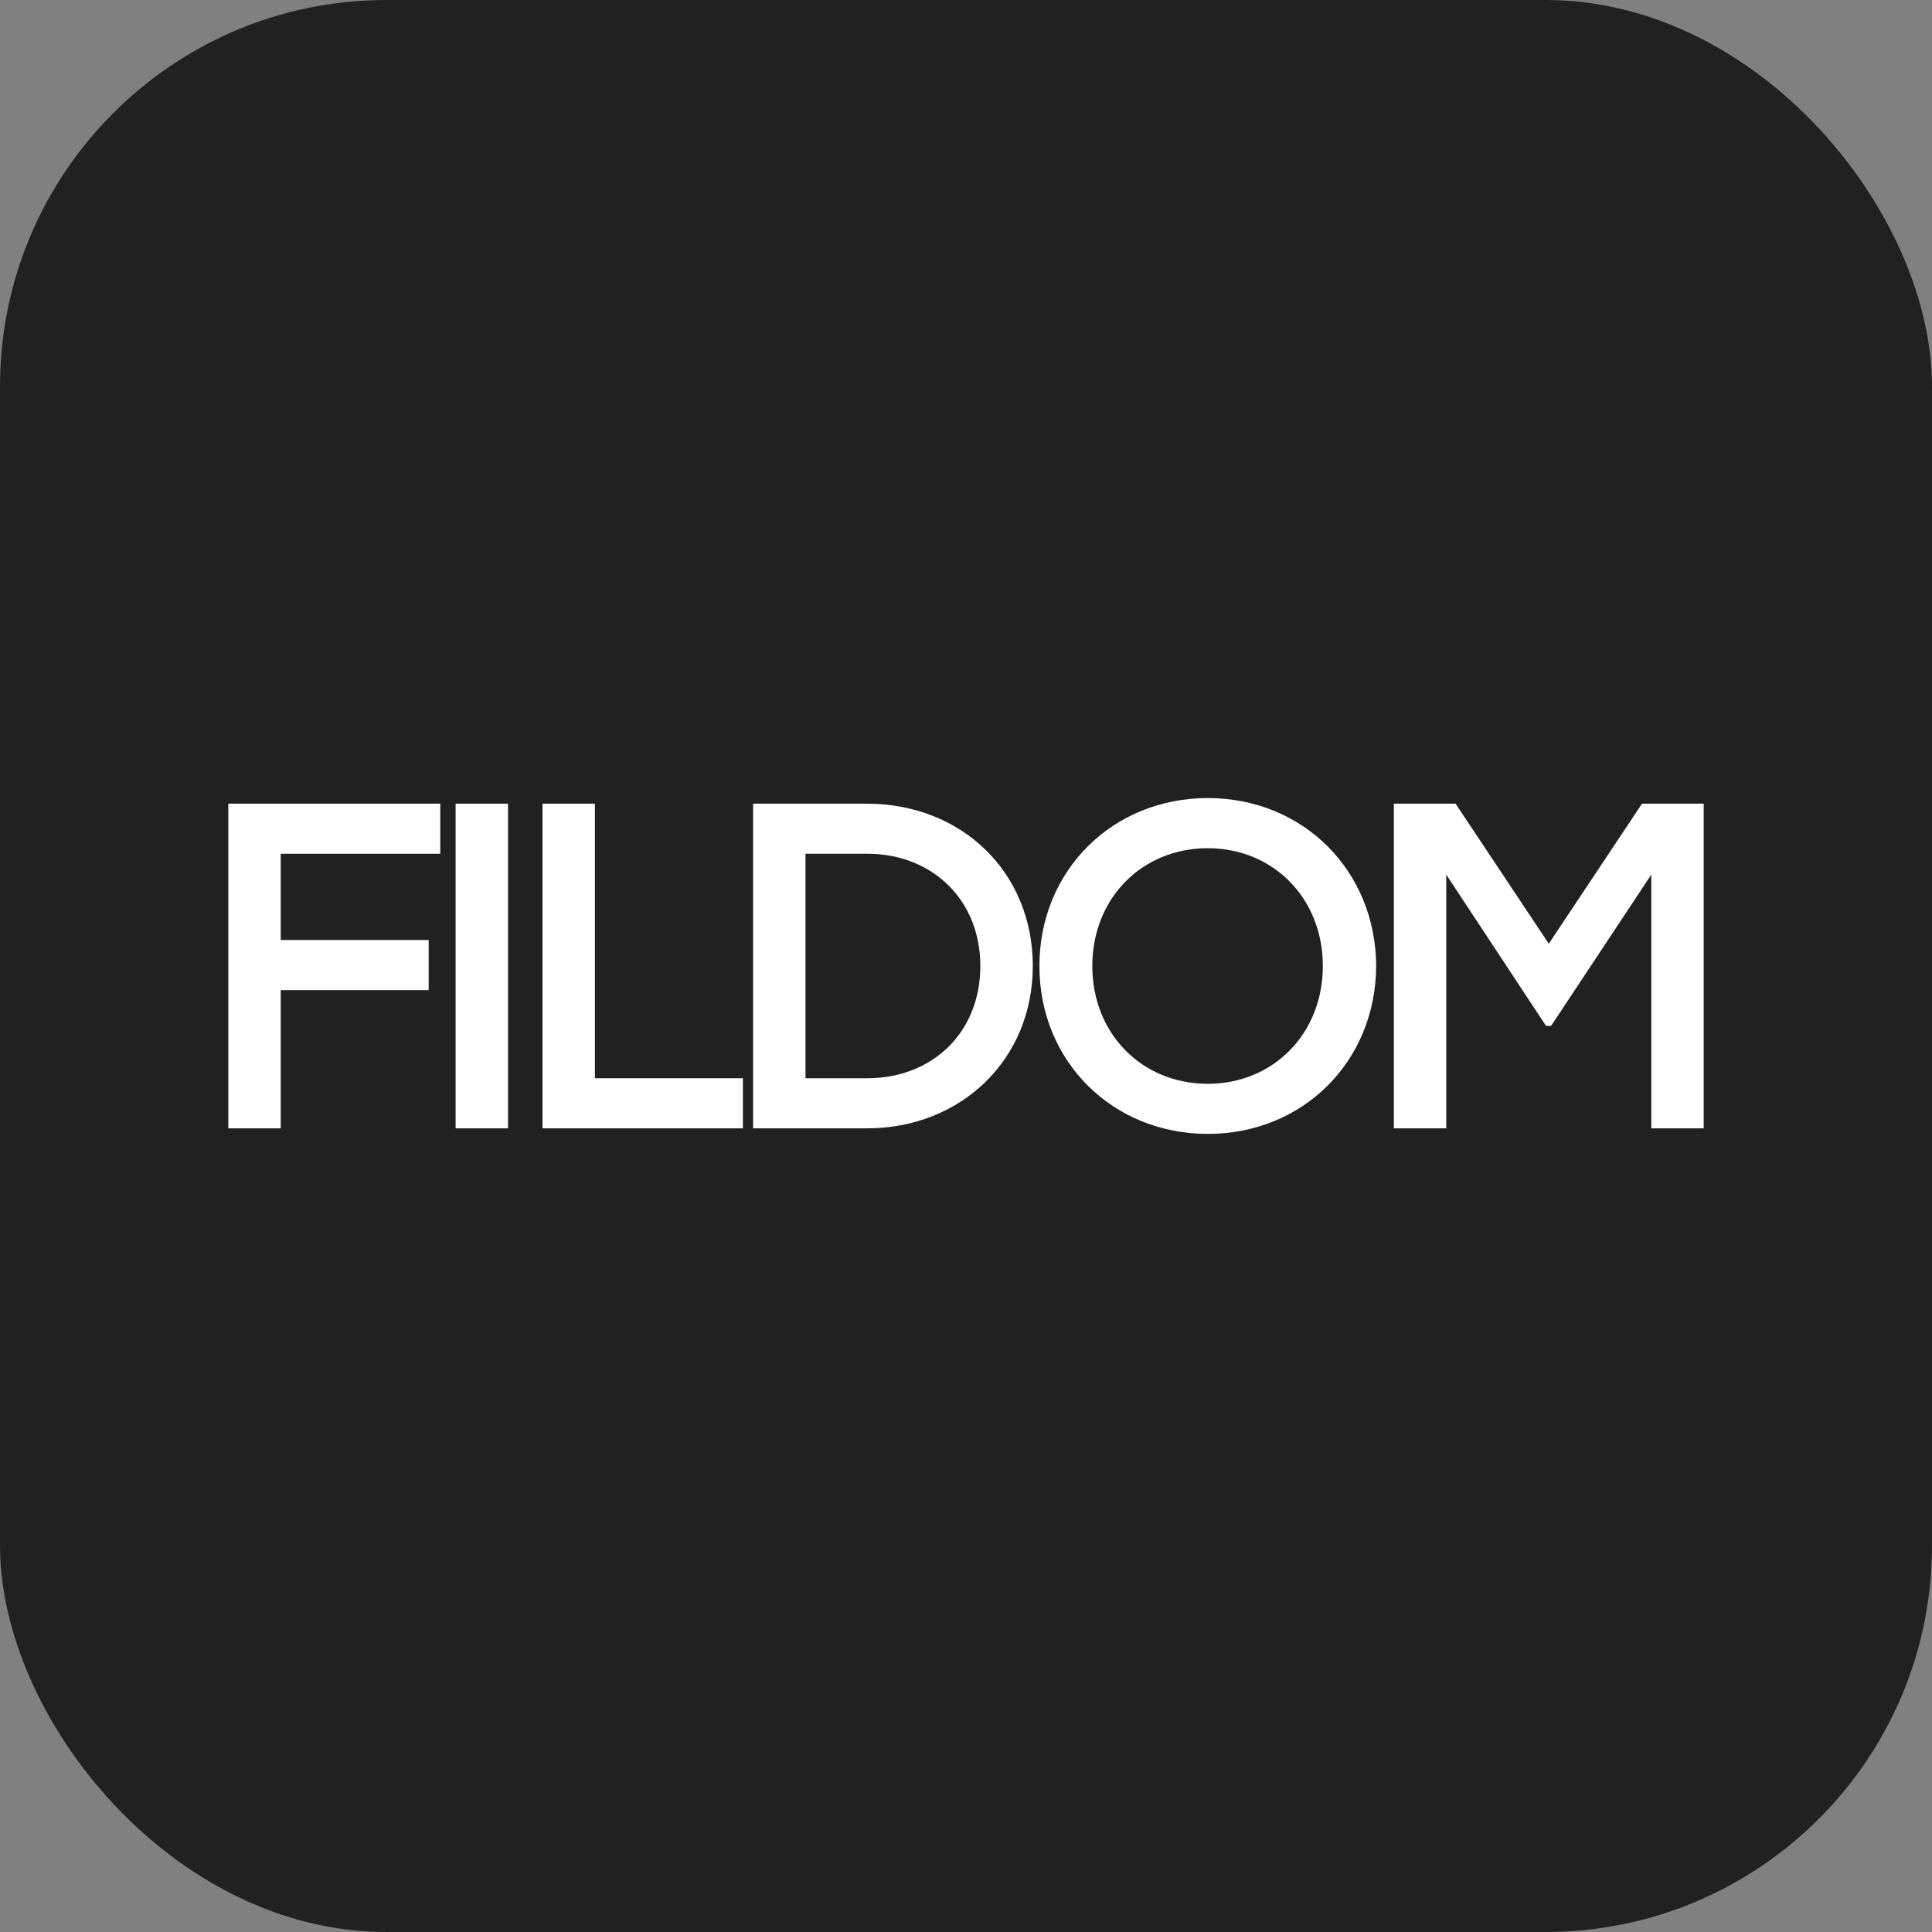 <?xml version="1.0" encoding="UTF-8"?> <svg xmlns="http://www.w3.org/2000/svg" xmlns:xlink="http://www.w3.org/1999/xlink" xmlns:svgjs="http://svgjs.com/svgjs" version="1.1" width="1000" height="1000"><rect width="100%" height="100%" fill="#808080" stroke="none"/><style> #light-icon { display: inline; } #dark-icon { display: none; } @media (prefers-color-scheme: dark) { #light-icon { display: none; } #dark-icon { display: inline; } } </style><g id="light-icon"><svg xmlns="http://www.w3.org/2000/svg" xmlns:xlink="http://www.w3.org/1999/xlink" xmlns:svgjs="http://svgjs.com/svgjs" version="1.1" width="1000" height="1000"><rect width="1000" height="1000" rx="200" ry="200" fill="#212121"></rect><g transform="matrix(25,0,0,25,100,100.002)"><svg xmlns="http://www.w3.org/2000/svg" xmlns:xlink="http://www.w3.org/1999/xlink" xmlns:svgjs="http://svgjs.com/svgjs" version="1.1" width="32" height="32"><svg xmlns="http://www.w3.org/2000/svg" width="32" height="32" viewBox="0 0 32 32" fill="none"><path d="M5.115 13.676H1.812V15.462H4.875V16.499H1.812V19.361H0.727V12.639H5.115V13.676Z" fill="white"></path><path d="M5.433 19.361V12.639H6.518V19.361H5.433Z" fill="white"></path><path d="M8.317 18.324H11.381V19.361H7.232V12.639H8.317V18.324Z" fill="white"></path><path d="M13.945 12.639C15.904 12.639 17.383 14.05 17.383 16C17.383 17.94 15.894 19.361 13.945 19.361H11.592V12.639H13.945ZM13.954 18.324C15.308 18.324 16.297 17.373 16.297 16C16.297 14.636 15.308 13.676 13.954 13.676H12.677V18.324H13.954Z" fill="white"></path><path d="M21.006 12.523C22.975 12.523 24.483 14.022 24.492 16C24.483 17.978 22.975 19.476 21.006 19.476C19.038 19.476 17.52 17.978 17.52 16C17.52 14.022 19.038 12.523 21.006 12.523ZM21.006 13.561C19.642 13.561 18.615 14.598 18.615 16C18.615 17.402 19.642 18.439 21.006 18.439C22.36 18.439 23.388 17.402 23.388 16C23.388 14.598 22.36 13.561 21.006 13.561Z" fill="white"></path><path d="M29.996 12.639H31.273V19.361H30.188V14.108L28.114 17.239H28.008L25.943 14.108V19.361H24.858V12.639H26.136L28.066 15.539L29.996 12.639Z" fill="white"></path></svg></svg></g></svg></g><g id="dark-icon"><svg xmlns="http://www.w3.org/2000/svg" xmlns:xlink="http://www.w3.org/1999/xlink" xmlns:svgjs="http://svgjs.com/svgjs" version="1.1" width="1000" height="1000"><rect width="1000" height="1000" rx="200" ry="200" fill="#ffffff"></rect><g transform="matrix(25,0,0,25,100,100.002)"><svg xmlns="http://www.w3.org/2000/svg" xmlns:xlink="http://www.w3.org/1999/xlink" xmlns:svgjs="http://svgjs.com/svgjs" version="1.1" width="32" height="32"><svg xmlns="http://www.w3.org/2000/svg" width="32" height="32" viewBox="0 0 32 32" fill="none"><path d="M5.115 13.676H1.812V15.462H4.875V16.499H1.812V19.361H0.727V12.639H5.115V13.676Z" fill="#1A1A1A"></path><path d="M5.433 19.361V12.639H6.518V19.361H5.433Z" fill="#1A1A1A"></path><path d="M8.317 18.324H11.381V19.361H7.232V12.639H8.317V18.324Z" fill="#1A1A1A"></path><path d="M13.945 12.639C15.904 12.639 17.383 14.05 17.383 16C17.383 17.94 15.894 19.361 13.945 19.361H11.592V12.639H13.945ZM13.954 18.324C15.308 18.324 16.297 17.373 16.297 16C16.297 14.636 15.308 13.676 13.954 13.676H12.677V18.324H13.954Z" fill="#1A1A1A"></path><path d="M21.006 12.523C22.975 12.523 24.483 14.022 24.492 16C24.483 17.978 22.975 19.476 21.006 19.476C19.038 19.476 17.52 17.978 17.52 16C17.52 14.022 19.038 12.523 21.006 12.523ZM21.006 13.561C19.642 13.561 18.615 14.598 18.615 16C18.615 17.402 19.642 18.439 21.006 18.439C22.36 18.439 23.388 17.402 23.388 16C23.388 14.598 22.36 13.561 21.006 13.561Z" fill="#1A1A1A"></path><path d="M29.996 12.639H31.273V19.361H30.188V14.108L28.114 17.239H28.008L25.943 14.108V19.361H24.858V12.639H26.136L28.066 15.539L29.996 12.639Z" fill="#1A1A1A"></path></svg></svg></g></svg></g></svg> 
